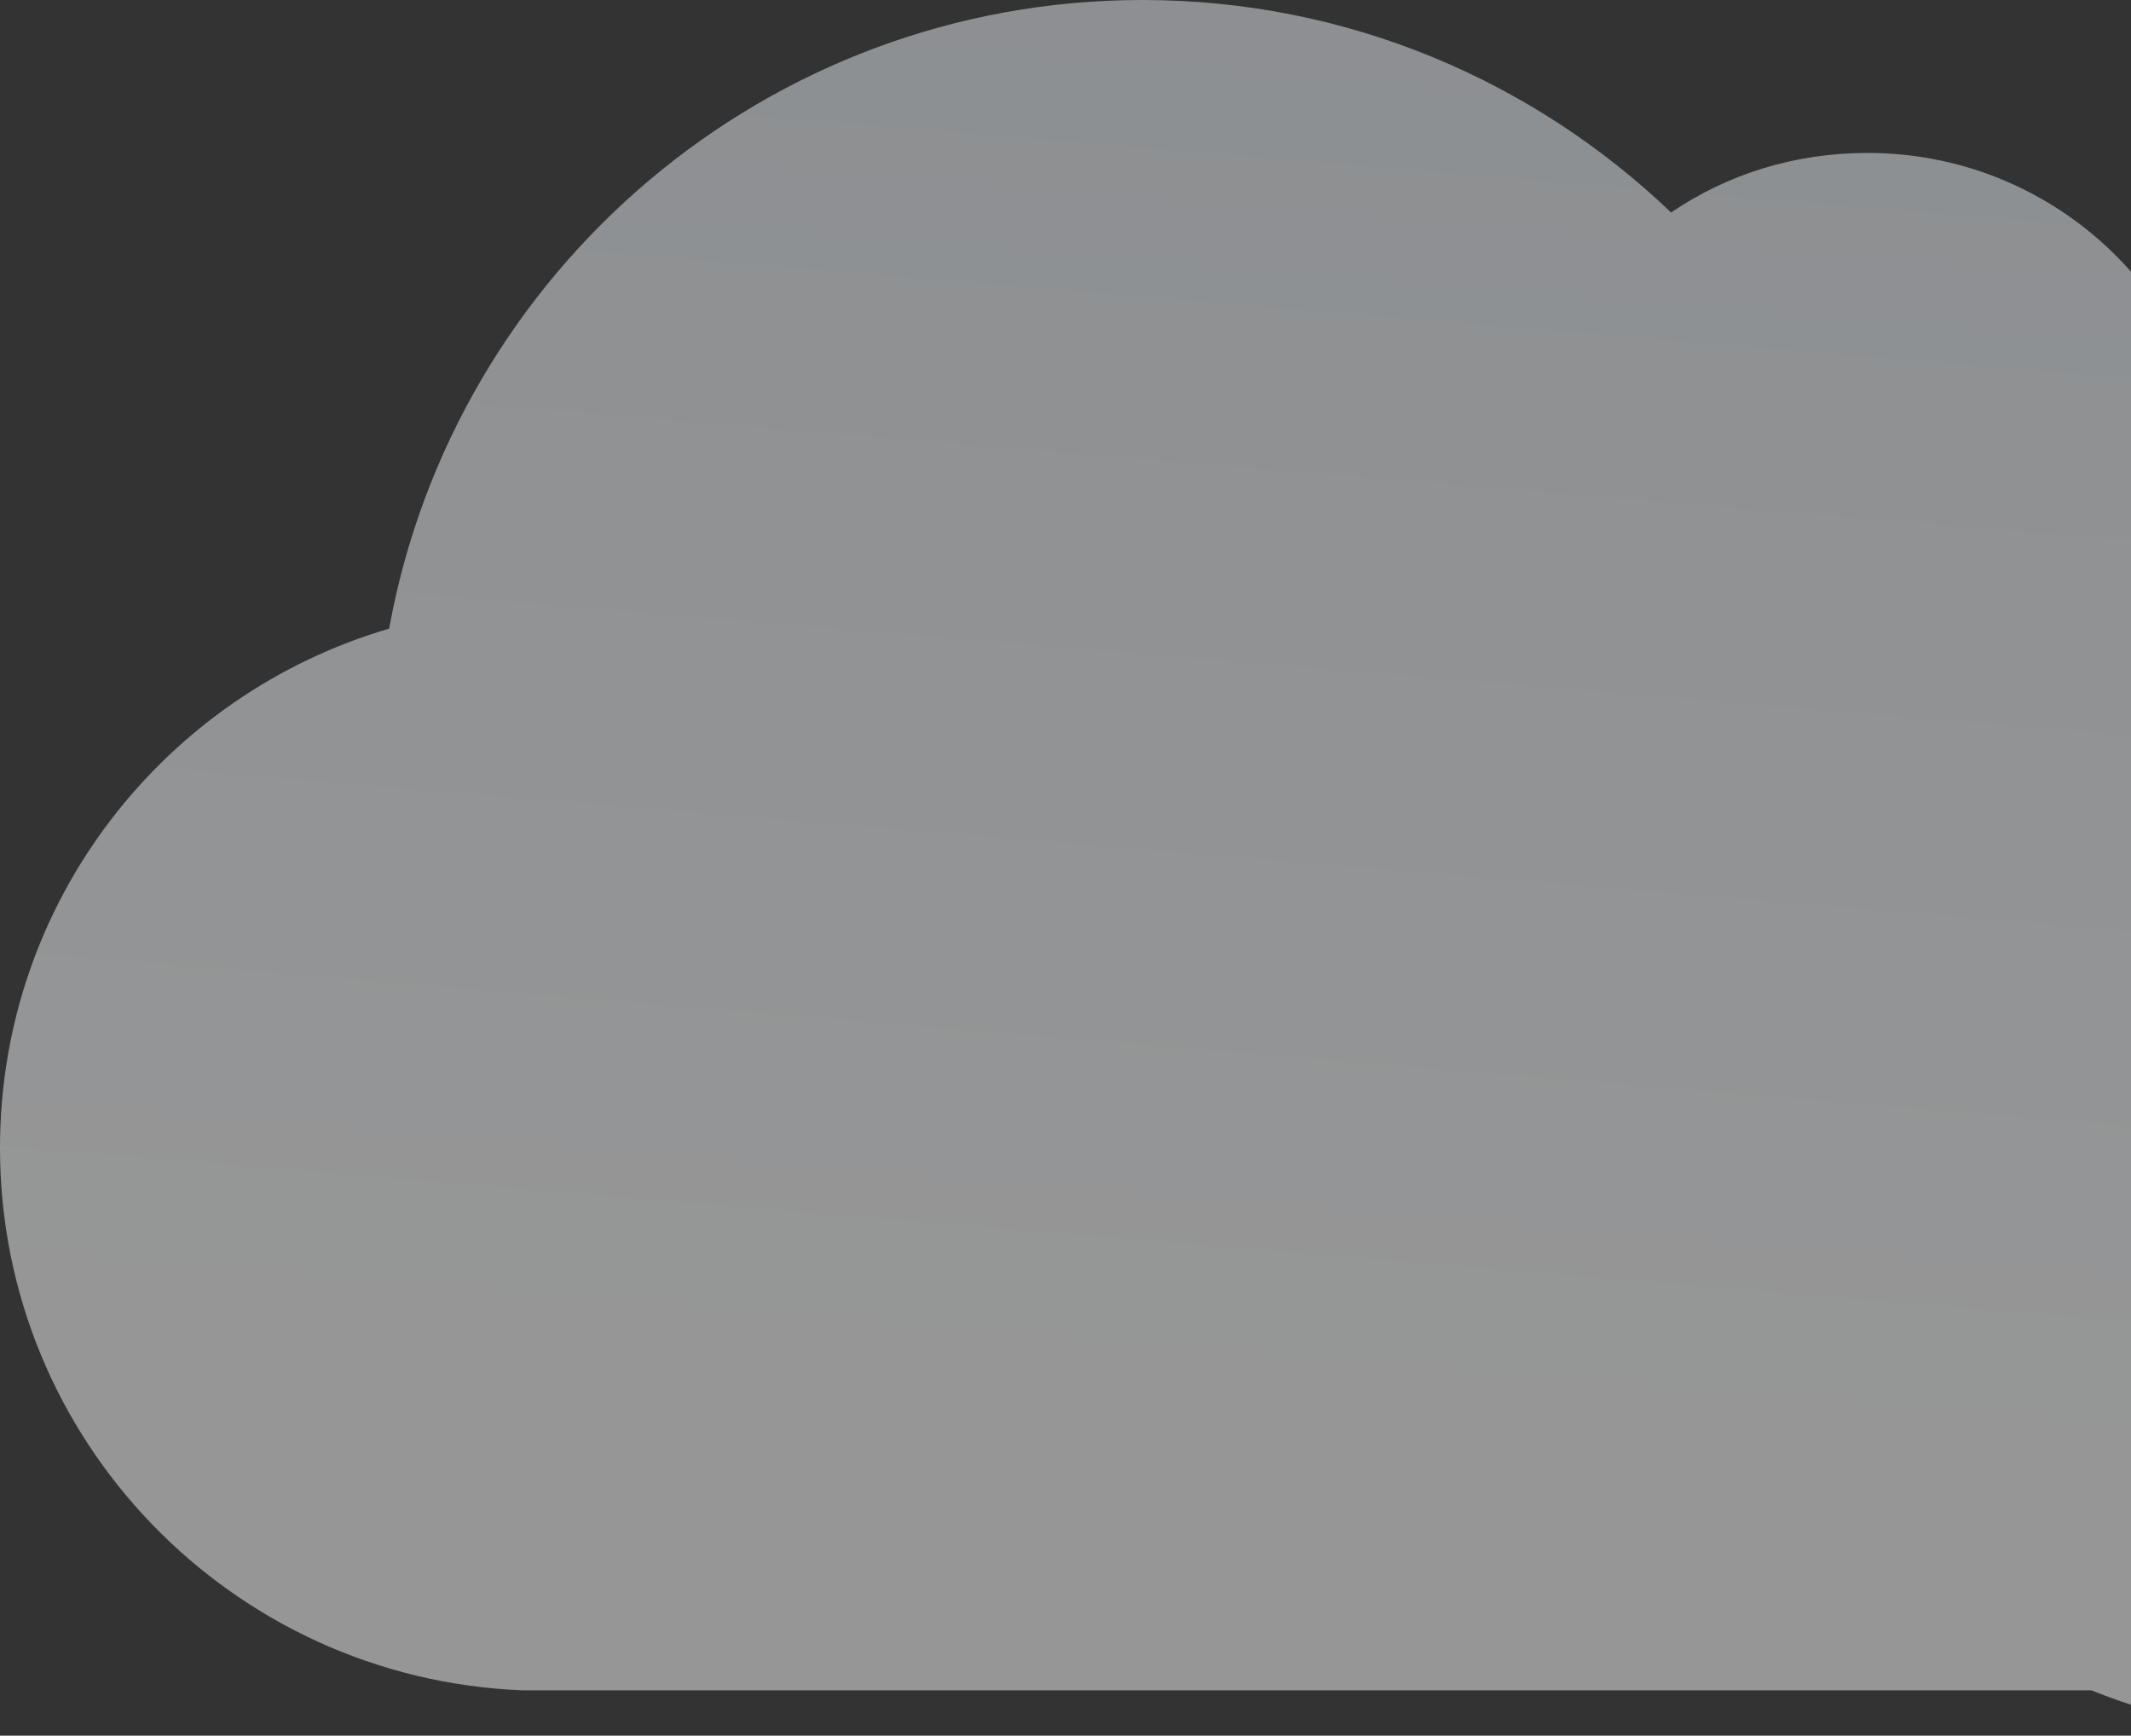 <svg width="669" height="545" viewBox="0 0 669 545" fill="none" xmlns="http://www.w3.org/2000/svg">
<rect x="0" y="0" width="669" height="545" fill="#333333" stroke="none"/>
<path d="M0 360.449C0 283.109 51.597 218.055 122.162 197.394C142.522 85.156 240.697 0 358.677 0C423.105 0 481.397 25.408 524.629 66.728C542.199 54.723 563.397 48.023 586.268 48.023C643.444 48.023 690.301 91.299 696.157 147.139C707.313 145.185 718.749 144.068 730.742 144.068C841.191 144.068 931 233.691 931 344.533C931 455.377 841.469 545 730.742 545C704.525 545 679.423 539.975 656.553 530.76H163.998C72.795 527.132 0 452.306 0 360.449Z" fill="url(#paint0_linear_10143_176147)" fill-opacity="0.5"/>
<defs>
<linearGradient id="paint0_linear_10143_176147" x1="412.5" y1="579.5" x2="465.434" y2="-61.6" gradientUnits="userSpaceOnUse">
<stop offset="0.24" stop-color="#F9FAFB"/>
<stop offset="1" stop-color="#E4EAF0"/>
</linearGradient>
</defs>
</svg>
